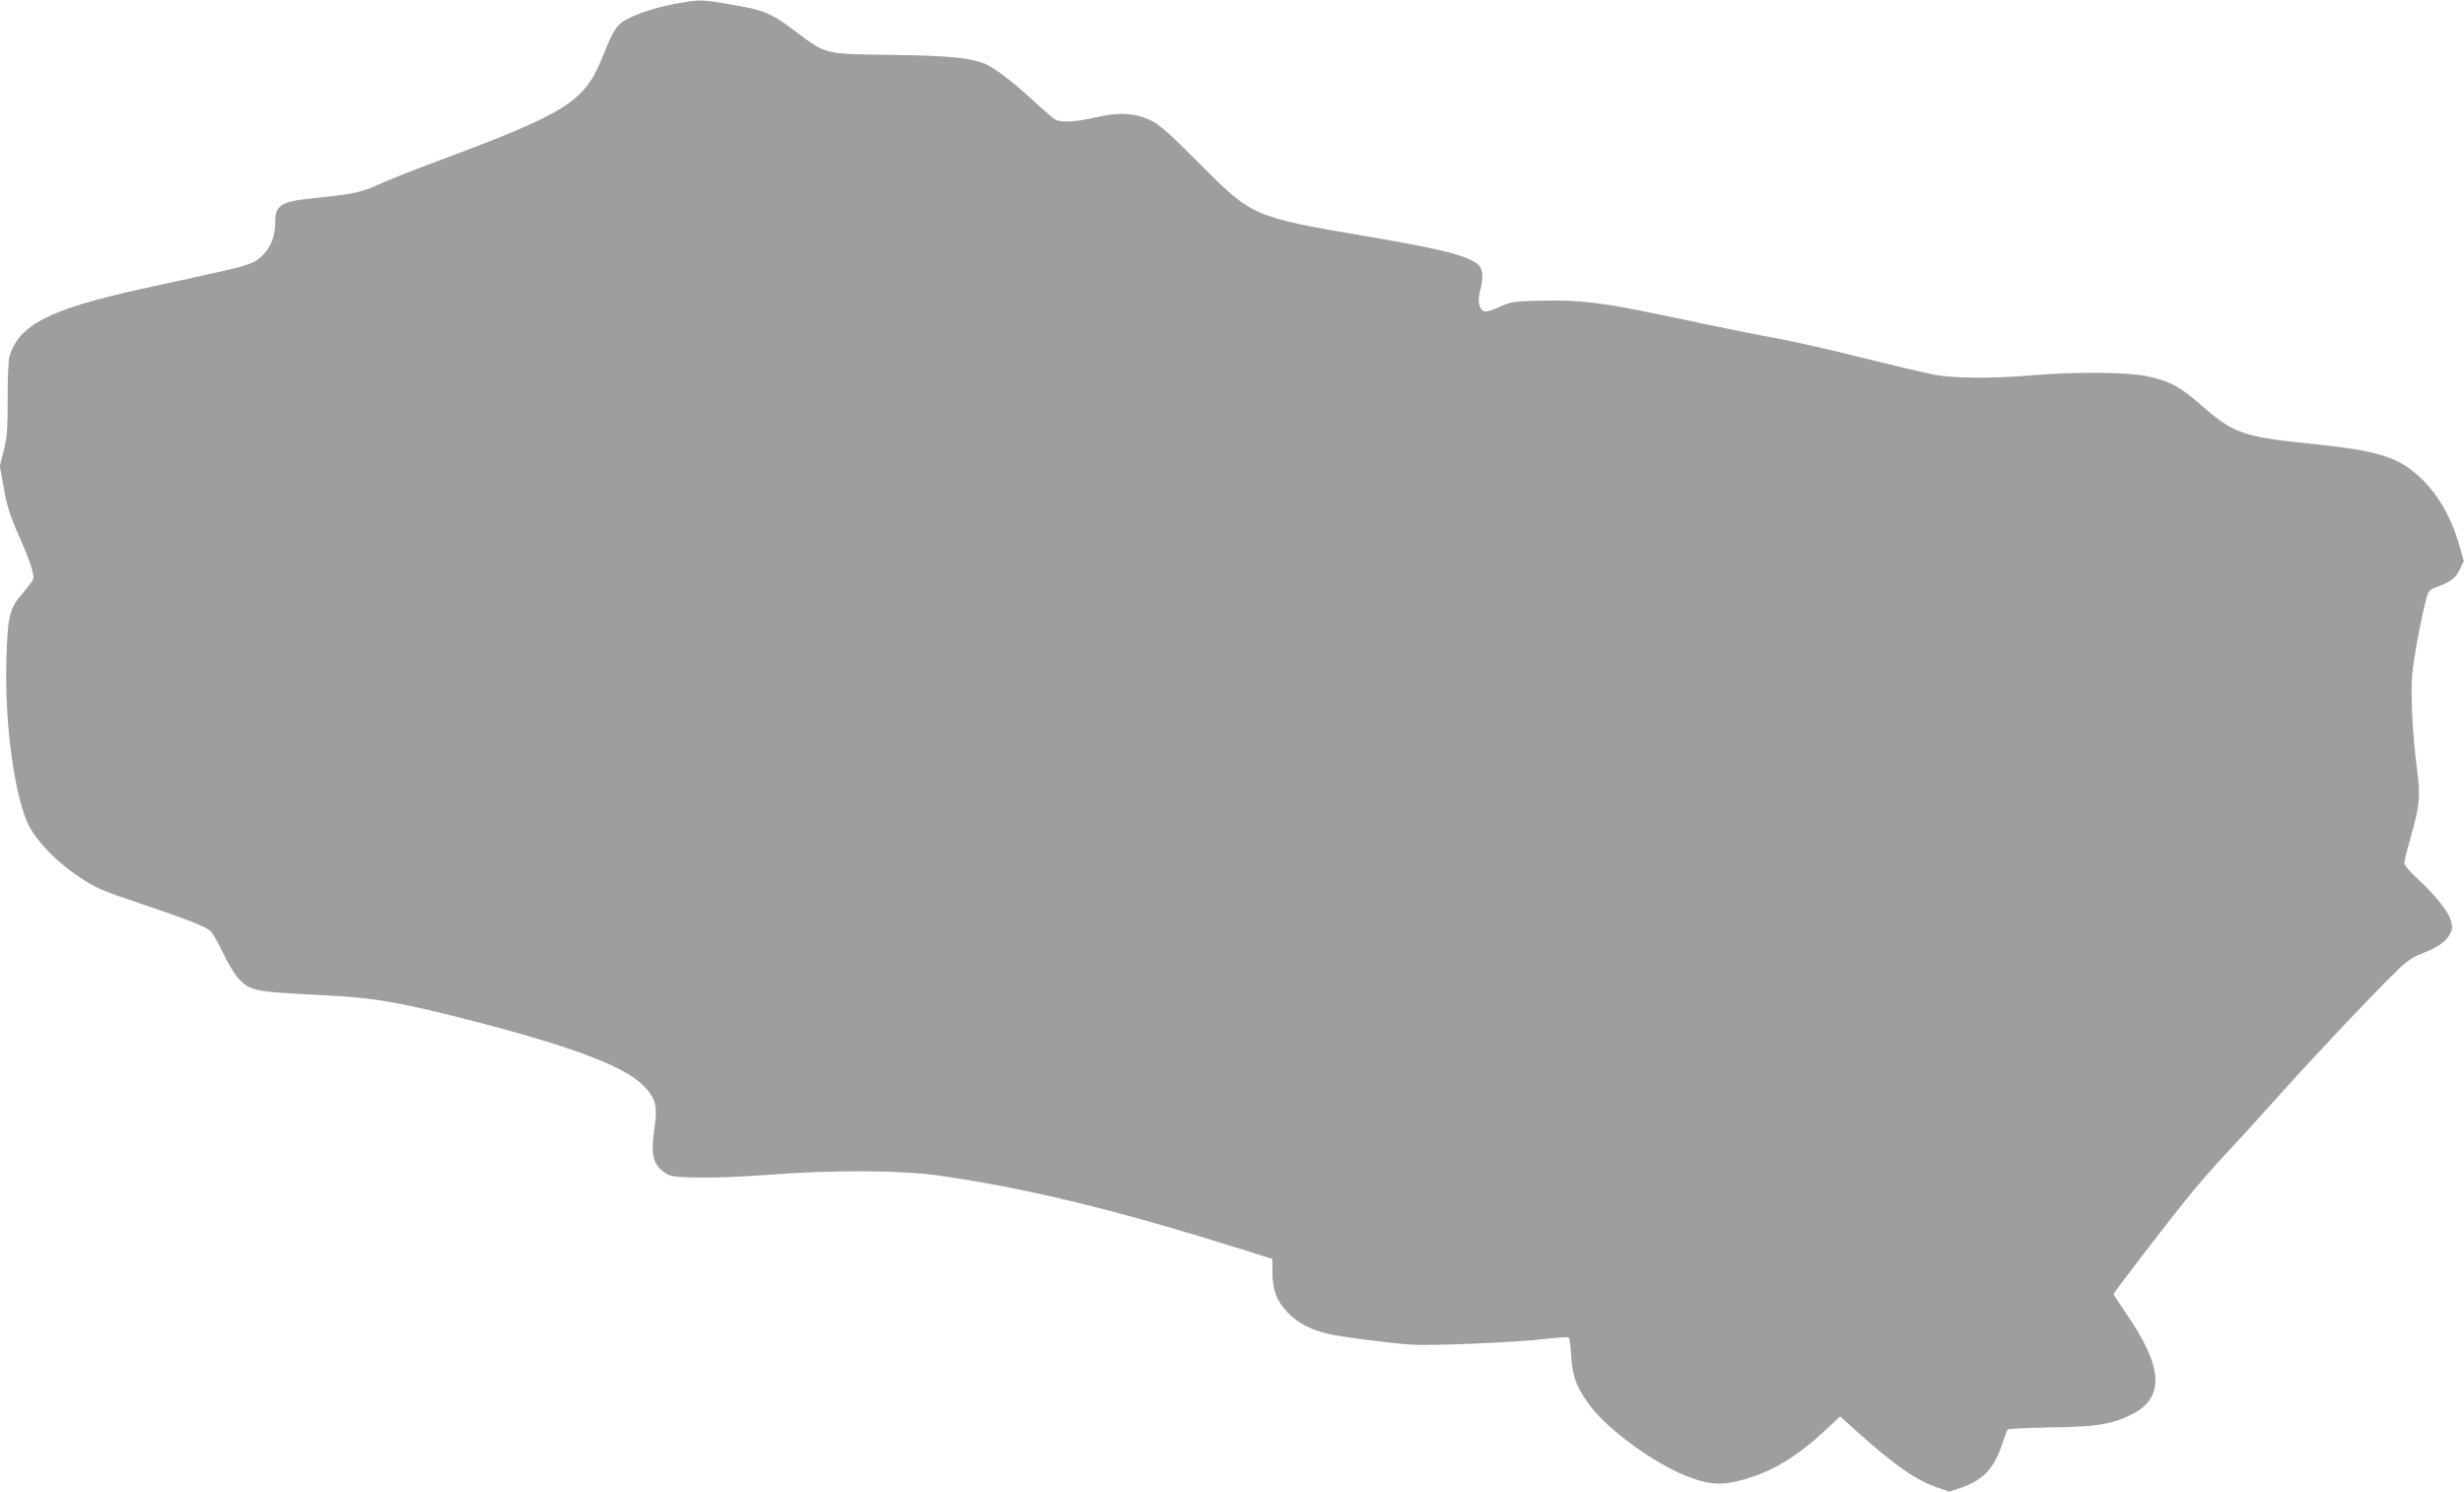 <?xml version="1.0" standalone="no"?>
<!DOCTYPE svg PUBLIC "-//W3C//DTD SVG 20010904//EN"
 "http://www.w3.org/TR/2001/REC-SVG-20010904/DTD/svg10.dtd">
<svg version="1.0" xmlns="http://www.w3.org/2000/svg"
 width="1280pt" height="775pt" viewBox="0 0 1280 775"
 preserveAspectRatio="xMidYMid meet">
<g transform="translate(0,775) scale(0.1,-0.1)"
fill="#9e9e9e" stroke="none">
<path d="M3501 7729 c-114 -21 -243 -68 -279 -102 -29 -26 -49 -64 -95 -180
-92 -227 -187 -286 -862 -537 -121 -45 -257 -99 -302 -120 -86 -40 -131 -49
-337 -70 -165 -17 -196 -36 -196 -120 0 -75 -21 -131 -64 -175 -46 -45 -69
-53 -301 -104 -77 -17 -223 -49 -325 -71 -483 -106 -641 -187 -691 -352 -5
-18 -10 -116 -9 -218 0 -156 -3 -199 -20 -269 l-21 -82 21 -117 c16 -91 33
-144 75 -238 60 -135 85 -211 77 -234 -3 -8 -27 -40 -54 -72 -69 -79 -78 -116
-85 -348 -10 -330 44 -721 119 -863 46 -87 145 -187 258 -262 86 -58 118 -72
315 -138 252 -85 340 -120 368 -144 11 -10 40 -60 64 -111 24 -51 59 -110 78
-131 64 -70 78 -73 431 -91 252 -12 373 -31 654 -100 594 -147 909 -260 1017
-365 67 -65 80 -110 64 -215 -22 -147 -11 -197 51 -242 30 -21 46 -23 171 -26
78 -2 238 4 365 14 334 26 692 25 892 -4 469 -68 918 -178 1588 -388 l142 -45
0 -68 c0 -93 22 -152 81 -212 50 -52 116 -87 204 -108 64 -16 314 -48 435 -57
108 -7 540 11 703 30 59 7 111 10 116 7 5 -3 10 -46 13 -96 5 -105 30 -170
103 -265 94 -122 324 -289 489 -356 124 -50 192 -54 311 -19 151 44 277 122
427 263 l67 63 81 -73 c204 -183 310 -257 426 -297 l61 -21 59 20 c116 40 173
100 215 228 12 37 25 71 29 75 4 4 105 9 226 11 237 3 315 16 421 69 170 87
160 246 -33 524 -35 51 -64 96 -64 99 0 10 317 422 415 539 50 61 134 155 186
210 52 55 171 186 264 290 164 184 491 530 612 647 41 41 77 65 122 83 83 32
126 62 148 102 14 27 15 37 4 72 -14 48 -82 132 -174 217 -38 34 -67 70 -67
80 0 11 13 64 29 119 51 179 56 227 37 367 -23 175 -34 388 -25 493 8 86 44
283 72 390 12 46 16 51 60 67 70 26 94 45 116 91 l20 42 -24 84 c-47 166 -135
304 -251 391 -96 73 -214 104 -524 135 -344 35 -399 54 -561 196 -116 102
-166 129 -289 155 -102 21 -377 23 -595 4 -209 -18 -413 -16 -515 5 -47 9
-211 48 -365 86 -154 39 -340 81 -414 95 -130 24 -266 51 -656 133 -283 59
-402 73 -589 69 -152 -3 -164 -5 -223 -31 -33 -16 -69 -27 -79 -25 -29 5 -40
51 -26 103 20 74 16 121 -12 143 -58 45 -188 78 -569 143 -601 102 -601 102
-882 385 -155 156 -201 196 -250 220 -82 38 -163 42 -280 15 -99 -24 -182 -29
-212 -13 -11 6 -62 50 -114 98 -110 101 -199 169 -249 191 -78 33 -191 44
-493 48 -346 4 -335 2 -492 120 -135 101 -162 112 -358 145 -139 23 -140 23
-276 -1z"/>
</g>
</svg>
